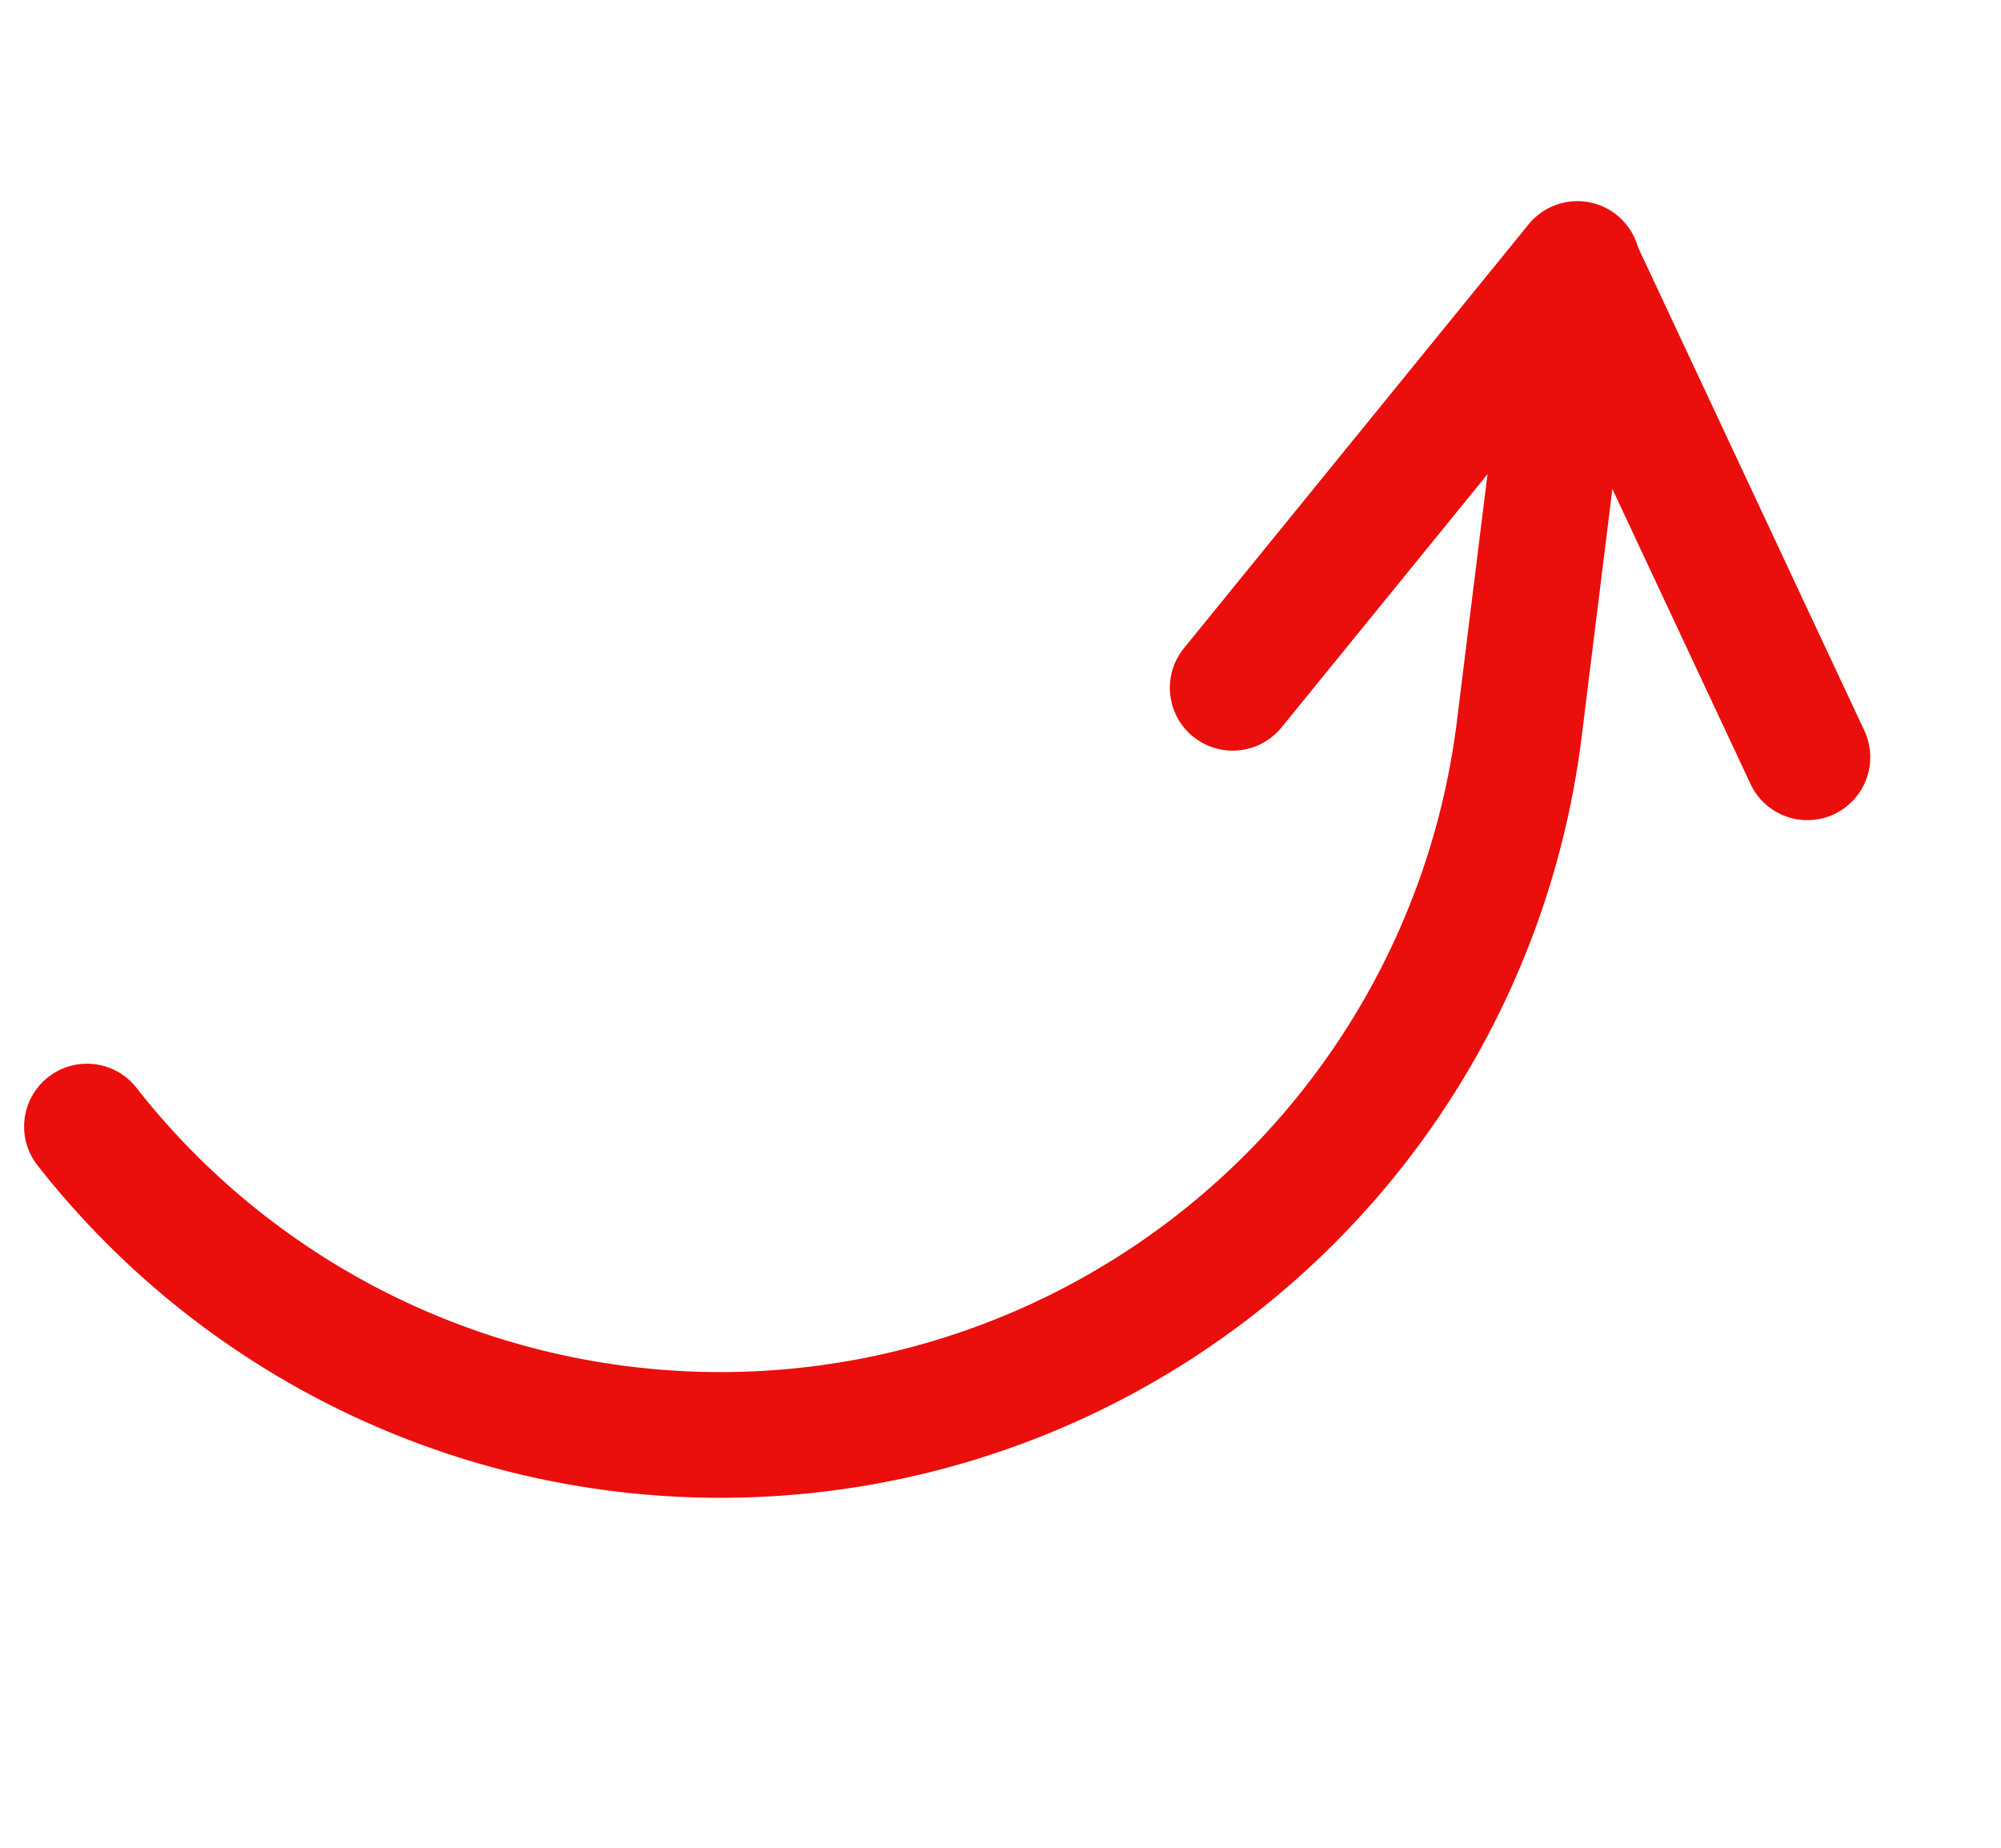 <svg xmlns="http://www.w3.org/2000/svg" width="54.397" height="50.244" viewBox="0 0 54.397 50.244">
  <g id="fleche-courbe" transform="matrix(-0.616, -0.788, 0.788, -0.616, 15.53, 50.244)">
    <g id="Groupe_4" data-name="Groupe 4" transform="translate(12.066 31.879)">
      <path id="Tracé_18" data-name="Tracé 18" d="M1.711,0A1.71,1.71,0,0,0,.043,2.089l3.3,14.448a1.709,1.709,0,1,0,3.332-.76L3.375,1.329A1.709,1.709,0,0,0,1.711,0Z" fill="#ea0e0c"/>
    </g>
    <g id="Groupe_5" data-name="Groupe 5" transform="translate(0.956 43.021)">
      <path id="Tracé_19" data-name="Tracé 19" d="M1.708,0a1.709,1.709,0,0,0-.381,3.374L15.735,6.681A1.709,1.709,0,0,0,16.5,3.35L2.091.044A1.719,1.719,0,0,0,1.708,0Z" fill="#ea0e0c"/>
    </g>
    <g id="Groupe_6" data-name="Groupe 6" transform="translate(0 0)">
      <path id="Tracé_20" data-name="Tracé 20" d="M23.516,0A23.585,23.585,0,0,0,6.832,40.186l8.611,8.635a1.709,1.709,0,0,0,2.42-2.413L9.256,37.777a20.168,20.168,0,0,1,14.26-34.36,1.709,1.709,0,1,0,0-3.417Z" transform="translate(0 0)" fill="#ea0e0c"/>
    </g>
  </g>
</svg>
